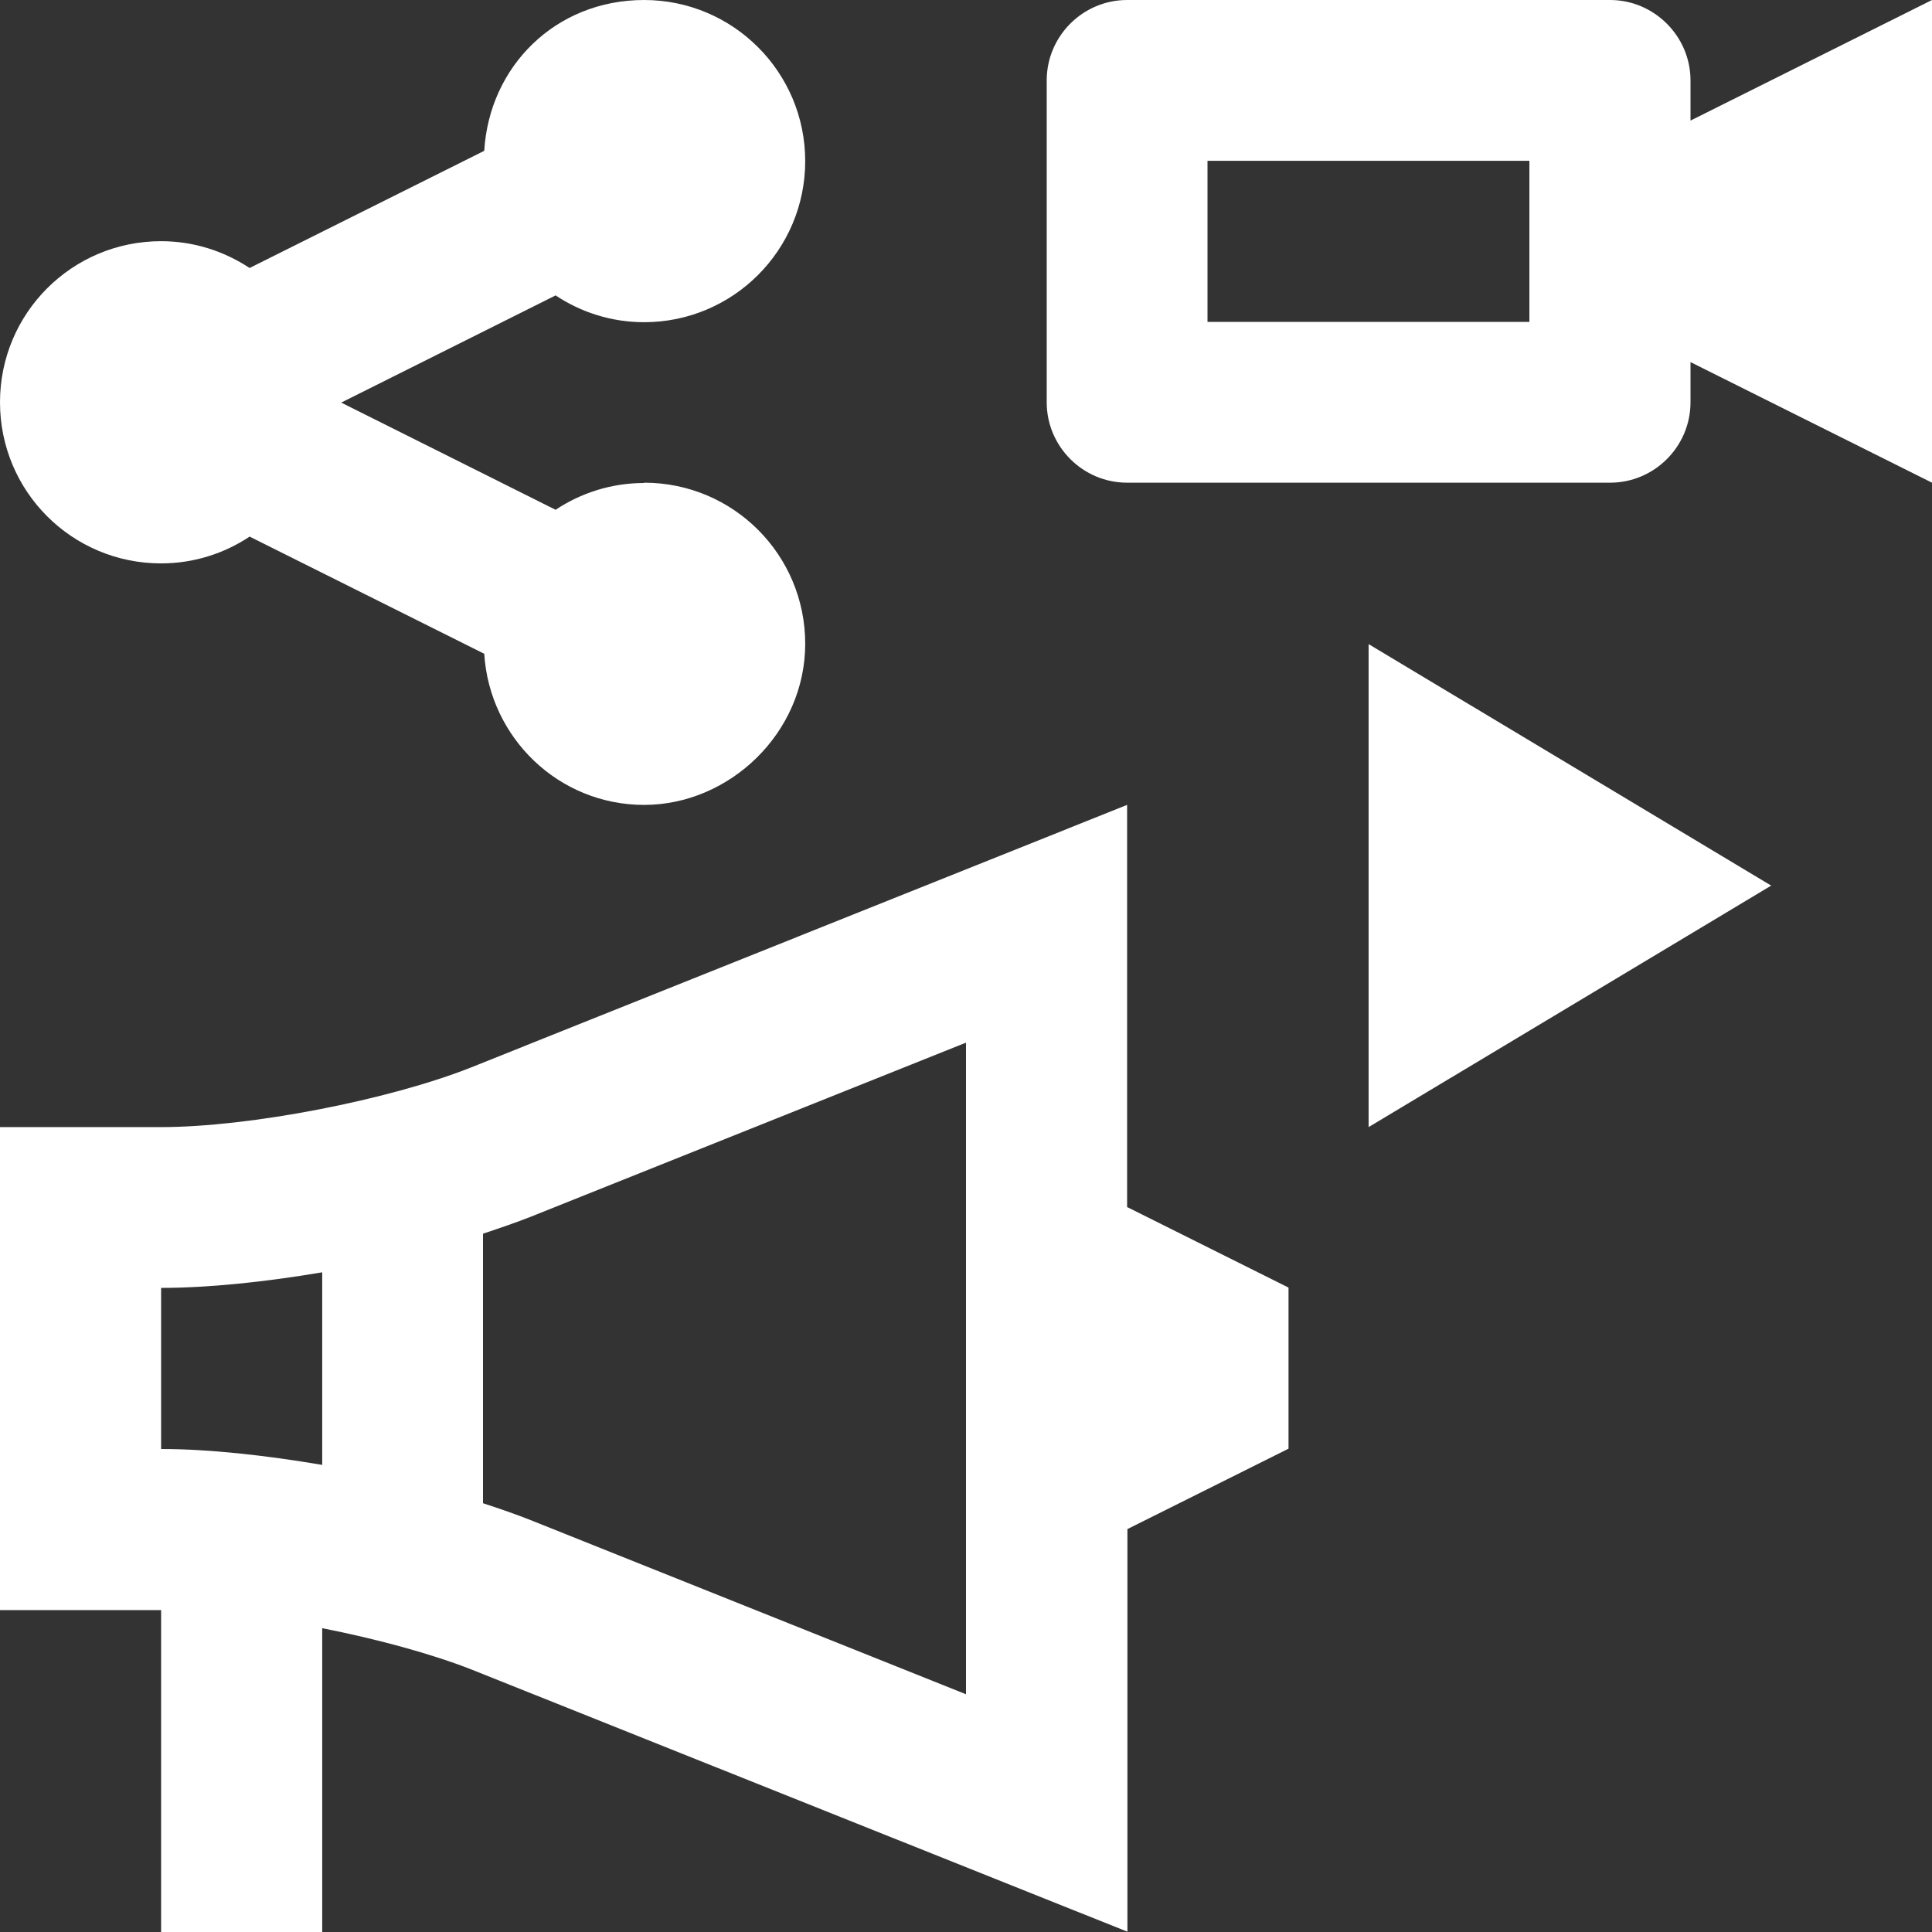 <?xml version="1.0" encoding="UTF-8"?>
<svg id="Layer_2" data-name="Layer 2" xmlns="http://www.w3.org/2000/svg" viewBox="0 0 62 62">
  <rect x="0" y="0" width="62" height="62" fill="#333333" stroke="none"/>
  <defs>
    <style>
      .cls-1 {
        fill: #fff;
        stroke-width: 0px;
      }
    </style>
  </defs>
  <g id="Layer_2-2" data-name="Layer 2">
    <g>
      <path class="cls-1" d="M36.17,38.75v-12.92l-21.04,8.42c-2.64,1.05-7.12,1.92-9.96,1.92H0v15.5h5.17v10.33h5.17v-9.75c1.77.35,3.5.82,4.8,1.33l21.04,8.41v-12.92l5.17-2.58v-5.17l-5.17-2.58ZM5.17,46.5v-5.17c1.52,0,3.33-.19,5.17-.5v6.18c-1.83-.31-3.65-.51-5.17-.51ZM31,54.37l-13.95-5.58c-.48-.19-1-.37-1.55-.55v-8.65c.54-.18,1.07-.36,1.55-.55l13.95-5.58v20.9Z"/>
      <path class="cls-1" d="M20.67,15.5c-1.05,0-2.03.32-2.84.86l-6.88-3.44,6.88-3.44c.81.54,1.79.86,2.84.86,2.85,0,5.17-2.31,5.17-5.17S23.52,0,20.67,0s-4.97,2.14-5.13,4.84l-7.53,3.76c-.82-.54-1.79-.86-2.84-.86-2.86,0-5.17,2.31-5.17,5.17s2.31,5.17,5.17,5.17c1.05,0,2.03-.32,2.84-.86l7.53,3.76c.17,2.7,2.39,4.85,5.13,4.85s5.17-2.31,5.17-5.17-2.31-5.17-5.17-5.17Z"/>
      <path class="cls-1" d="M54.25,3.87v-1.29c0-1.42-1.17-2.58-2.58-2.58h-15.5c-1.42,0-2.58,1.16-2.58,2.58v10.33c0,1.42,1.16,2.58,2.58,2.58h15.5c1.42,0,2.58-1.16,2.58-2.58v-1.29l7.75,3.87V0l-7.75,3.87ZM49.08,10.33h-10.33v-5.17h10.33v5.17Z"/>
      <path class="cls-1" d="M43.92,36.17l12.92-7.75-12.92-7.75v15.5Z"/>
    </g>
  </g>
</svg>